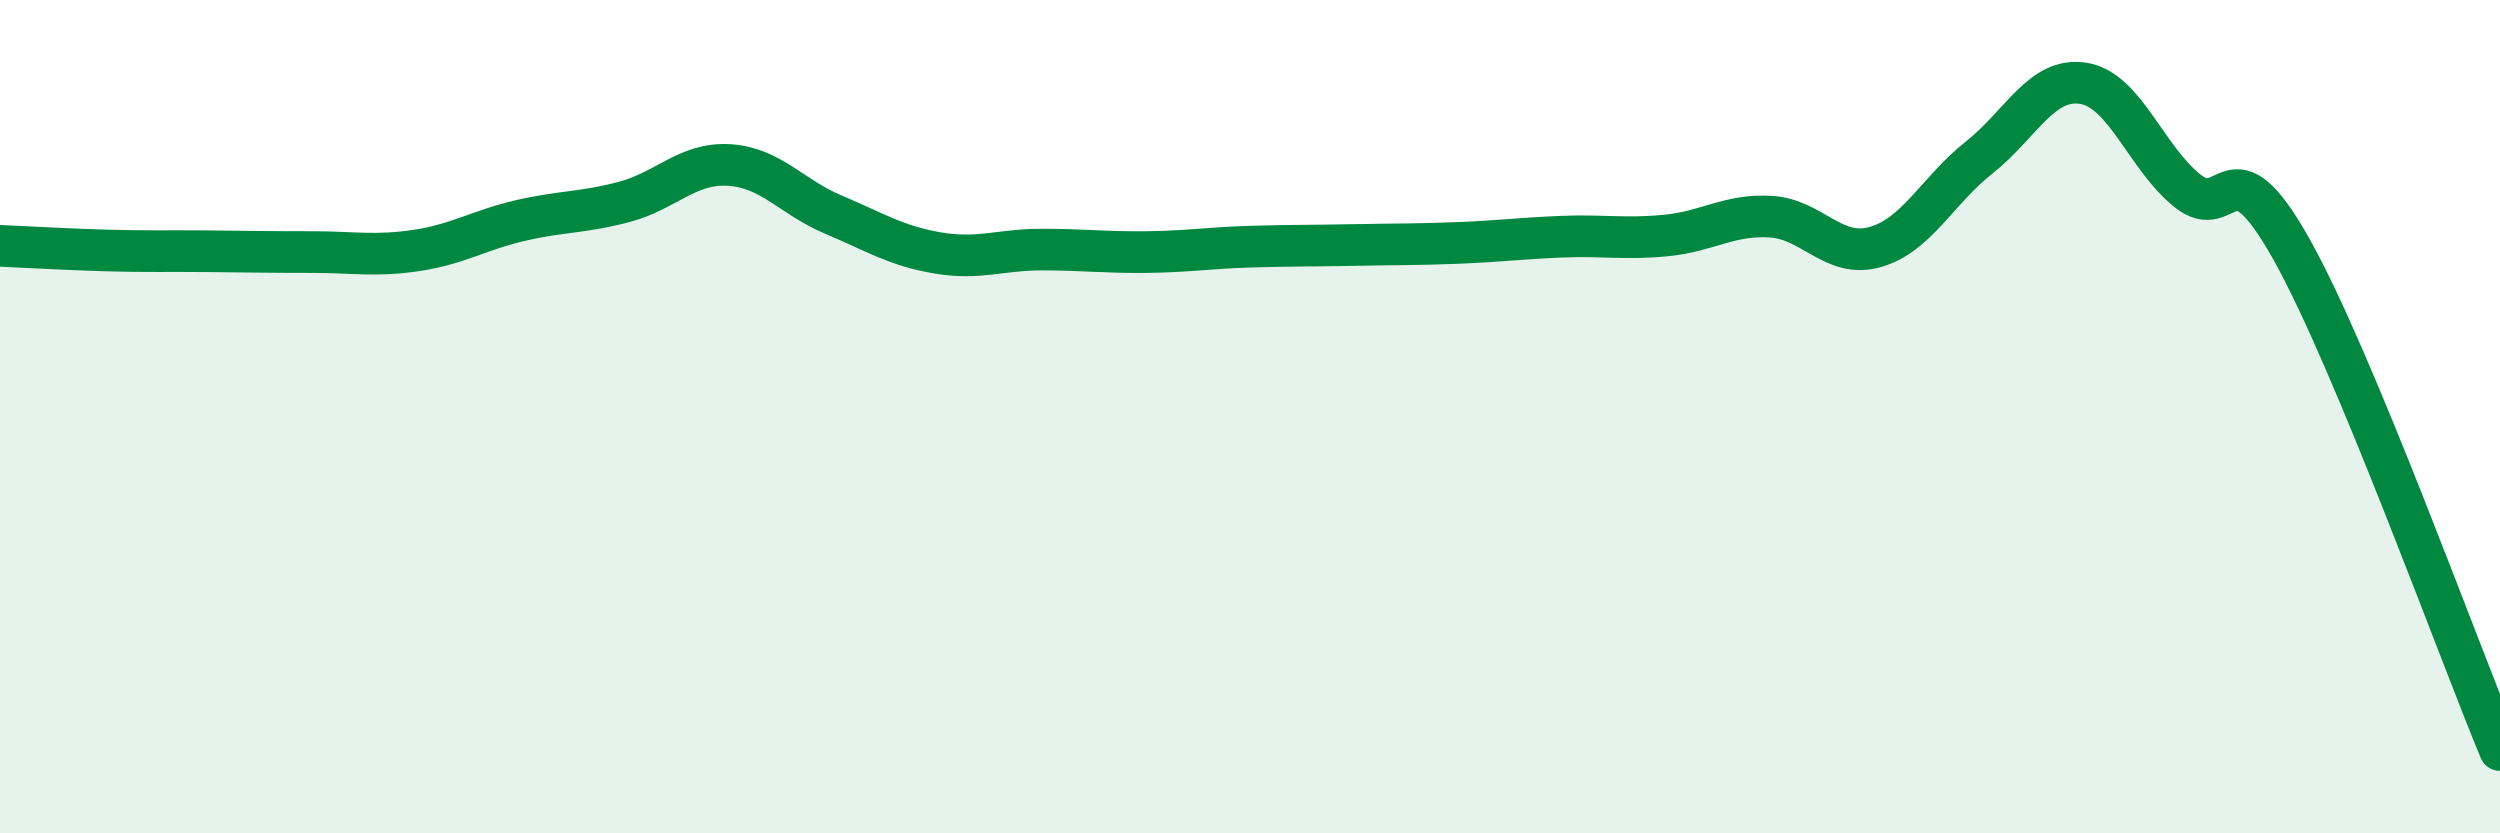 
    <svg width="60" height="20" viewBox="0 0 60 20" xmlns="http://www.w3.org/2000/svg">
      <path
        d="M 0,5.9 C 0.5,5.92 1.5,5.98 2.5,6.01 C 3.5,6.04 4,6.02 5,6.03 C 6,6.04 6.5,6.05 7.5,6.05 C 8.5,6.05 9,6.16 10,6.01 C 11,5.86 11.5,5.52 12.5,5.29 C 13.5,5.06 14,5.11 15,4.84 C 16,4.57 16.5,3.9 17.5,3.96 C 18.5,4.02 19,4.73 20,5.15 C 21,5.57 21.5,5.9 22.5,6.07 C 23.5,6.24 24,5.99 25,5.99 C 26,5.99 26.5,6.06 27.5,6.05 C 28.5,6.04 29,5.95 30,5.92 C 31,5.89 31.5,5.9 32.5,5.88 C 33.5,5.86 34,5.87 35,5.83 C 36,5.79 36.5,5.72 37.5,5.68 C 38.5,5.64 39,5.75 40,5.65 C 41,5.55 41.5,5.14 42.5,5.2 C 43.5,5.26 44,6.21 45,5.93 C 46,5.65 46.5,4.57 47.5,3.78 C 48.5,2.99 49,1.84 50,2 C 51,2.16 51.5,3.78 52.5,4.58 C 53.5,5.38 53.5,3.31 55,5.99 C 56.5,8.67 59,15.6 60,18L60 20L0 20Z"
        fill="#008740"
        opacity="0.1"
        stroke-linecap="round"
        stroke-linejoin="round"
      />
      <path
        d="M 0,5.9 C 0.5,5.92 1.5,5.98 2.5,6.01 C 3.5,6.04 4,6.02 5,6.03 C 6,6.04 6.5,6.05 7.5,6.05 C 8.5,6.05 9,6.16 10,6.01 C 11,5.86 11.5,5.52 12.5,5.29 C 13.5,5.06 14,5.11 15,4.84 C 16,4.57 16.5,3.9 17.5,3.96 C 18.5,4.02 19,4.73 20,5.15 C 21,5.57 21.5,5.9 22.5,6.07 C 23.5,6.24 24,5.99 25,5.99 C 26,5.99 26.5,6.06 27.5,6.05 C 28.5,6.04 29,5.95 30,5.92 C 31,5.89 31.5,5.9 32.5,5.88 C 33.5,5.86 34,5.87 35,5.83 C 36,5.79 36.5,5.72 37.5,5.68 C 38.5,5.64 39,5.75 40,5.65 C 41,5.55 41.5,5.14 42.5,5.2 C 43.5,5.26 44,6.21 45,5.93 C 46,5.65 46.5,4.57 47.5,3.78 C 48.5,2.99 49,1.84 50,2 C 51,2.16 51.5,3.78 52.5,4.58 C 53.5,5.38 53.5,3.31 55,5.99 C 56.5,8.67 59,15.6 60,18"
        stroke="#008740"
        stroke-width="1"
        fill="none"
        stroke-linecap="round"
        stroke-linejoin="round"
      />
    </svg>
  